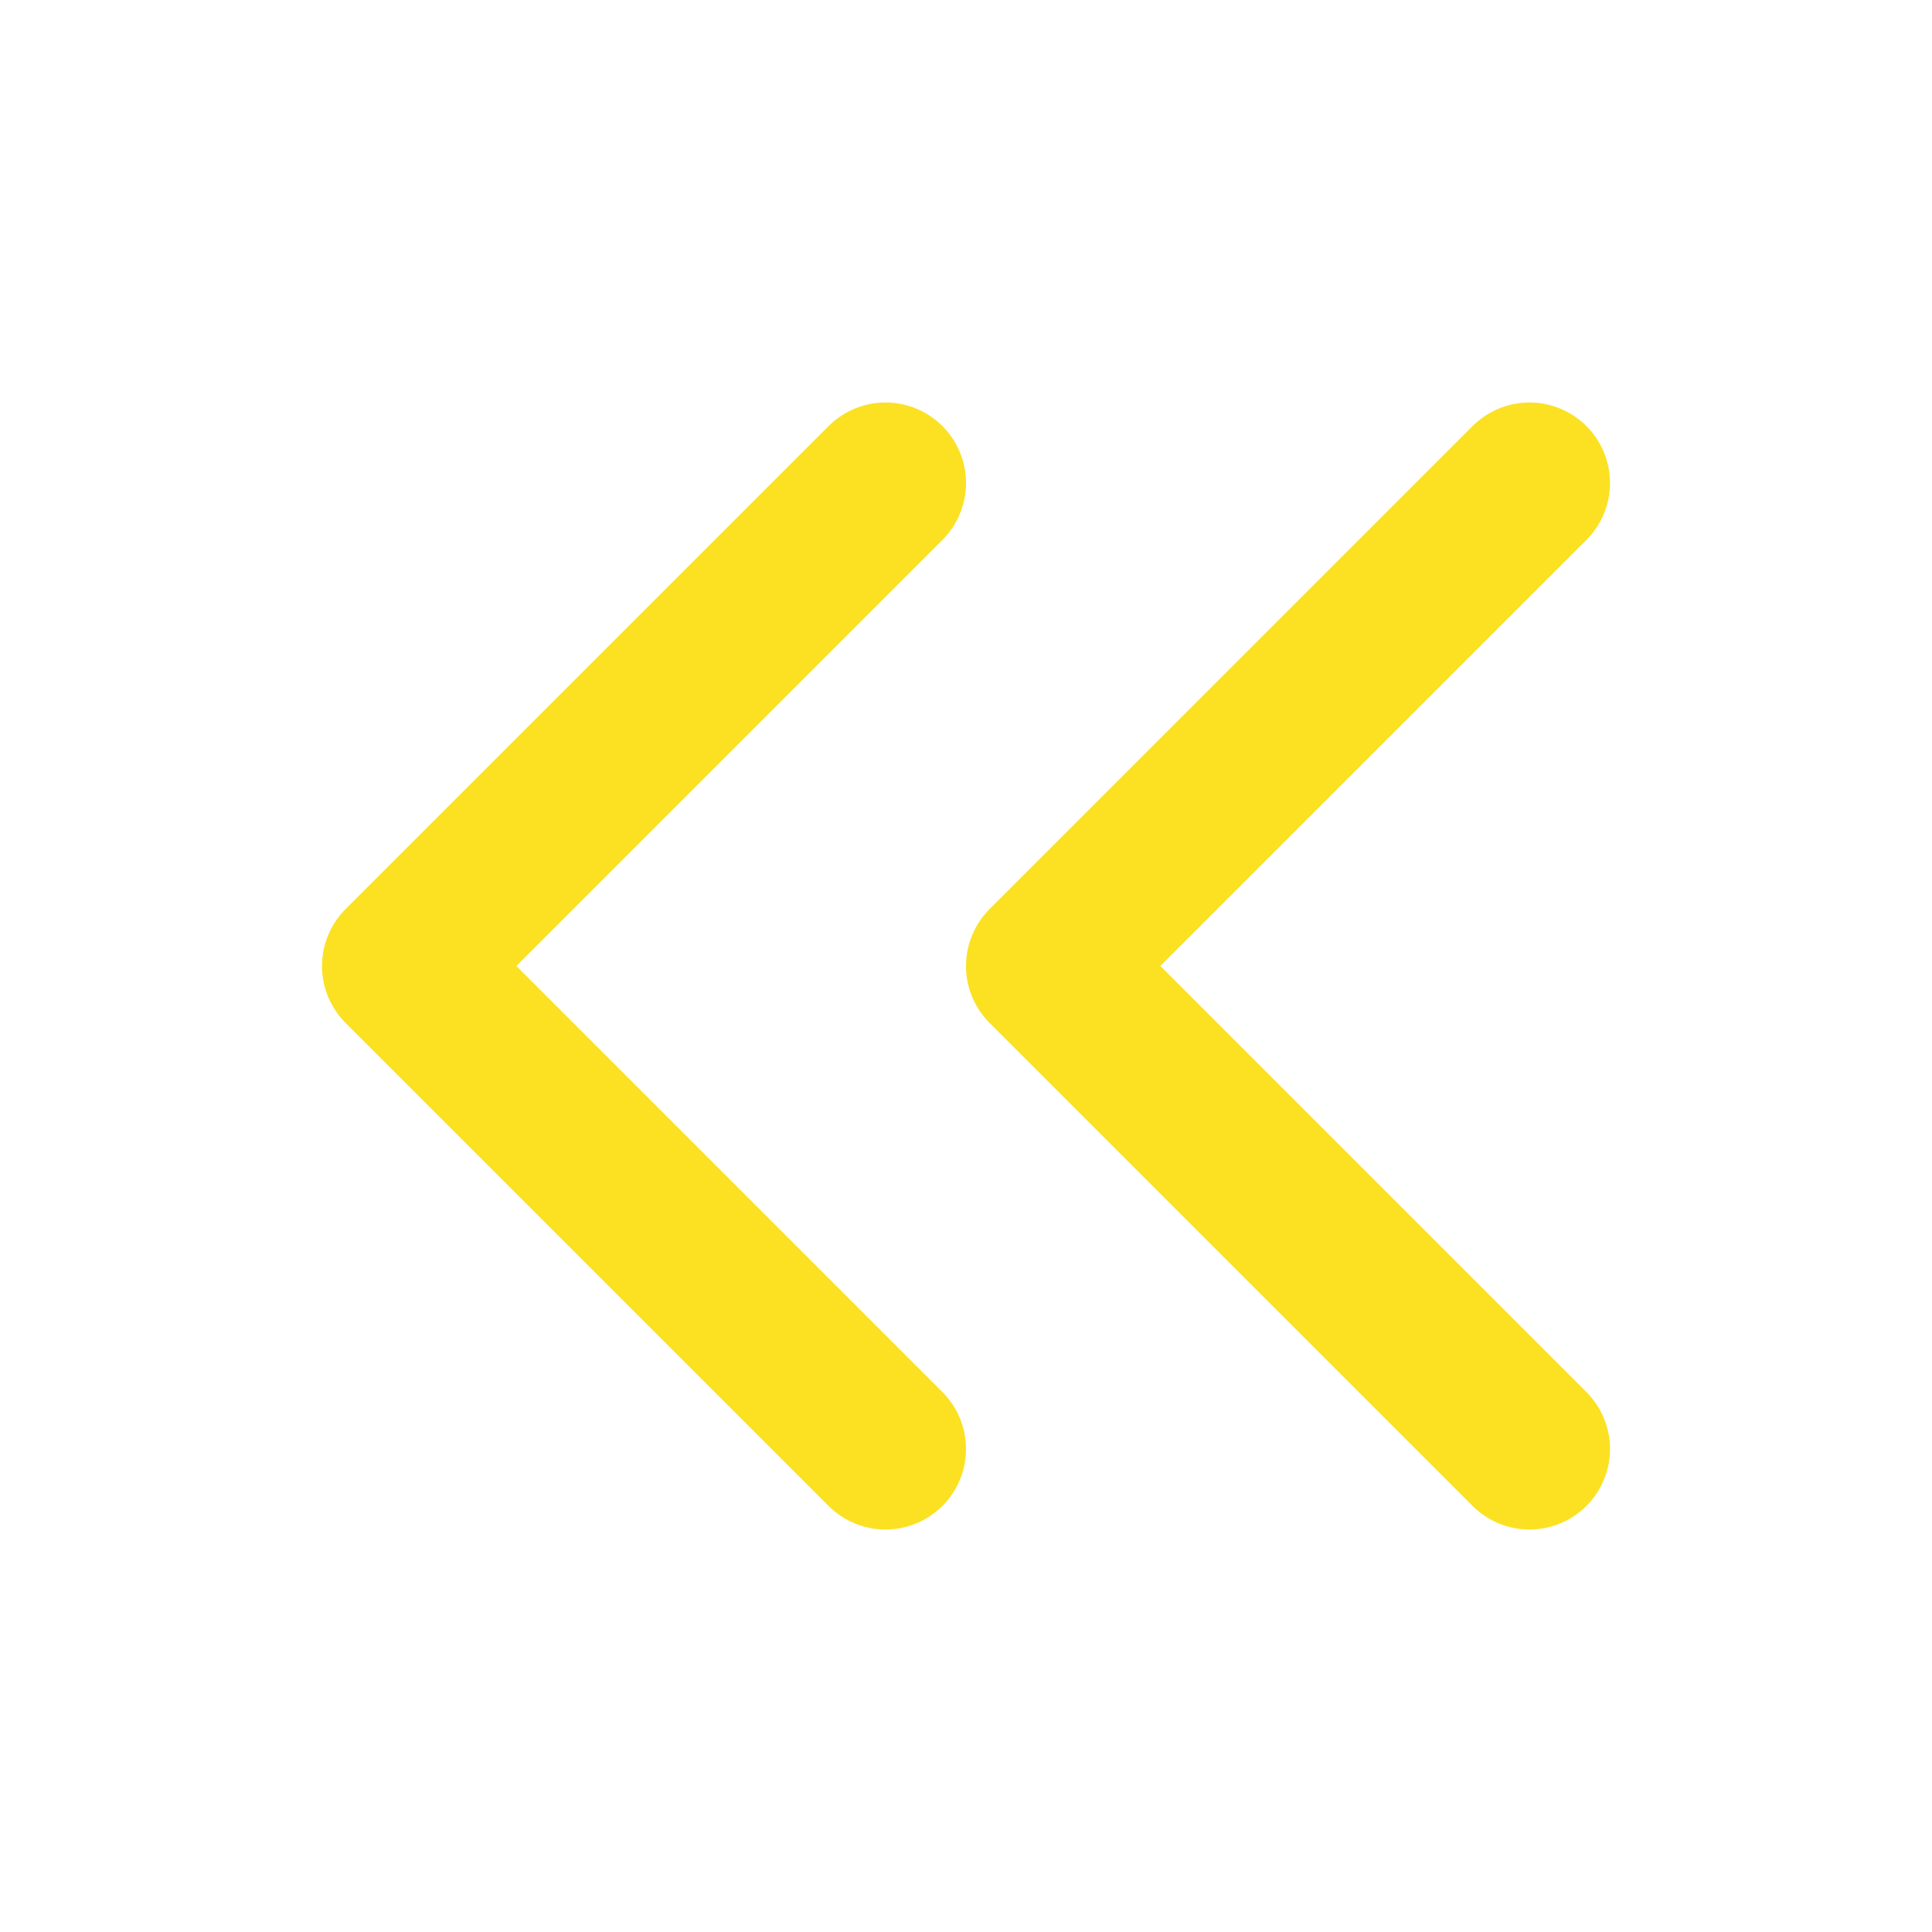 <?xml version="1.0" encoding="UTF-8"?>
<svg xmlns="http://www.w3.org/2000/svg" width="48" height="48" viewBox="0 0 48 48" fill="none">
  <path d="M22 12L10 24L22 36" stroke="#FBE122" stroke-width="4" stroke-linecap="round" stroke-linejoin="round"></path>
  <path d="M38 12L26 24L38 36" stroke="#FBE122" stroke-width="4" stroke-linecap="round" stroke-linejoin="round"></path>
</svg>
